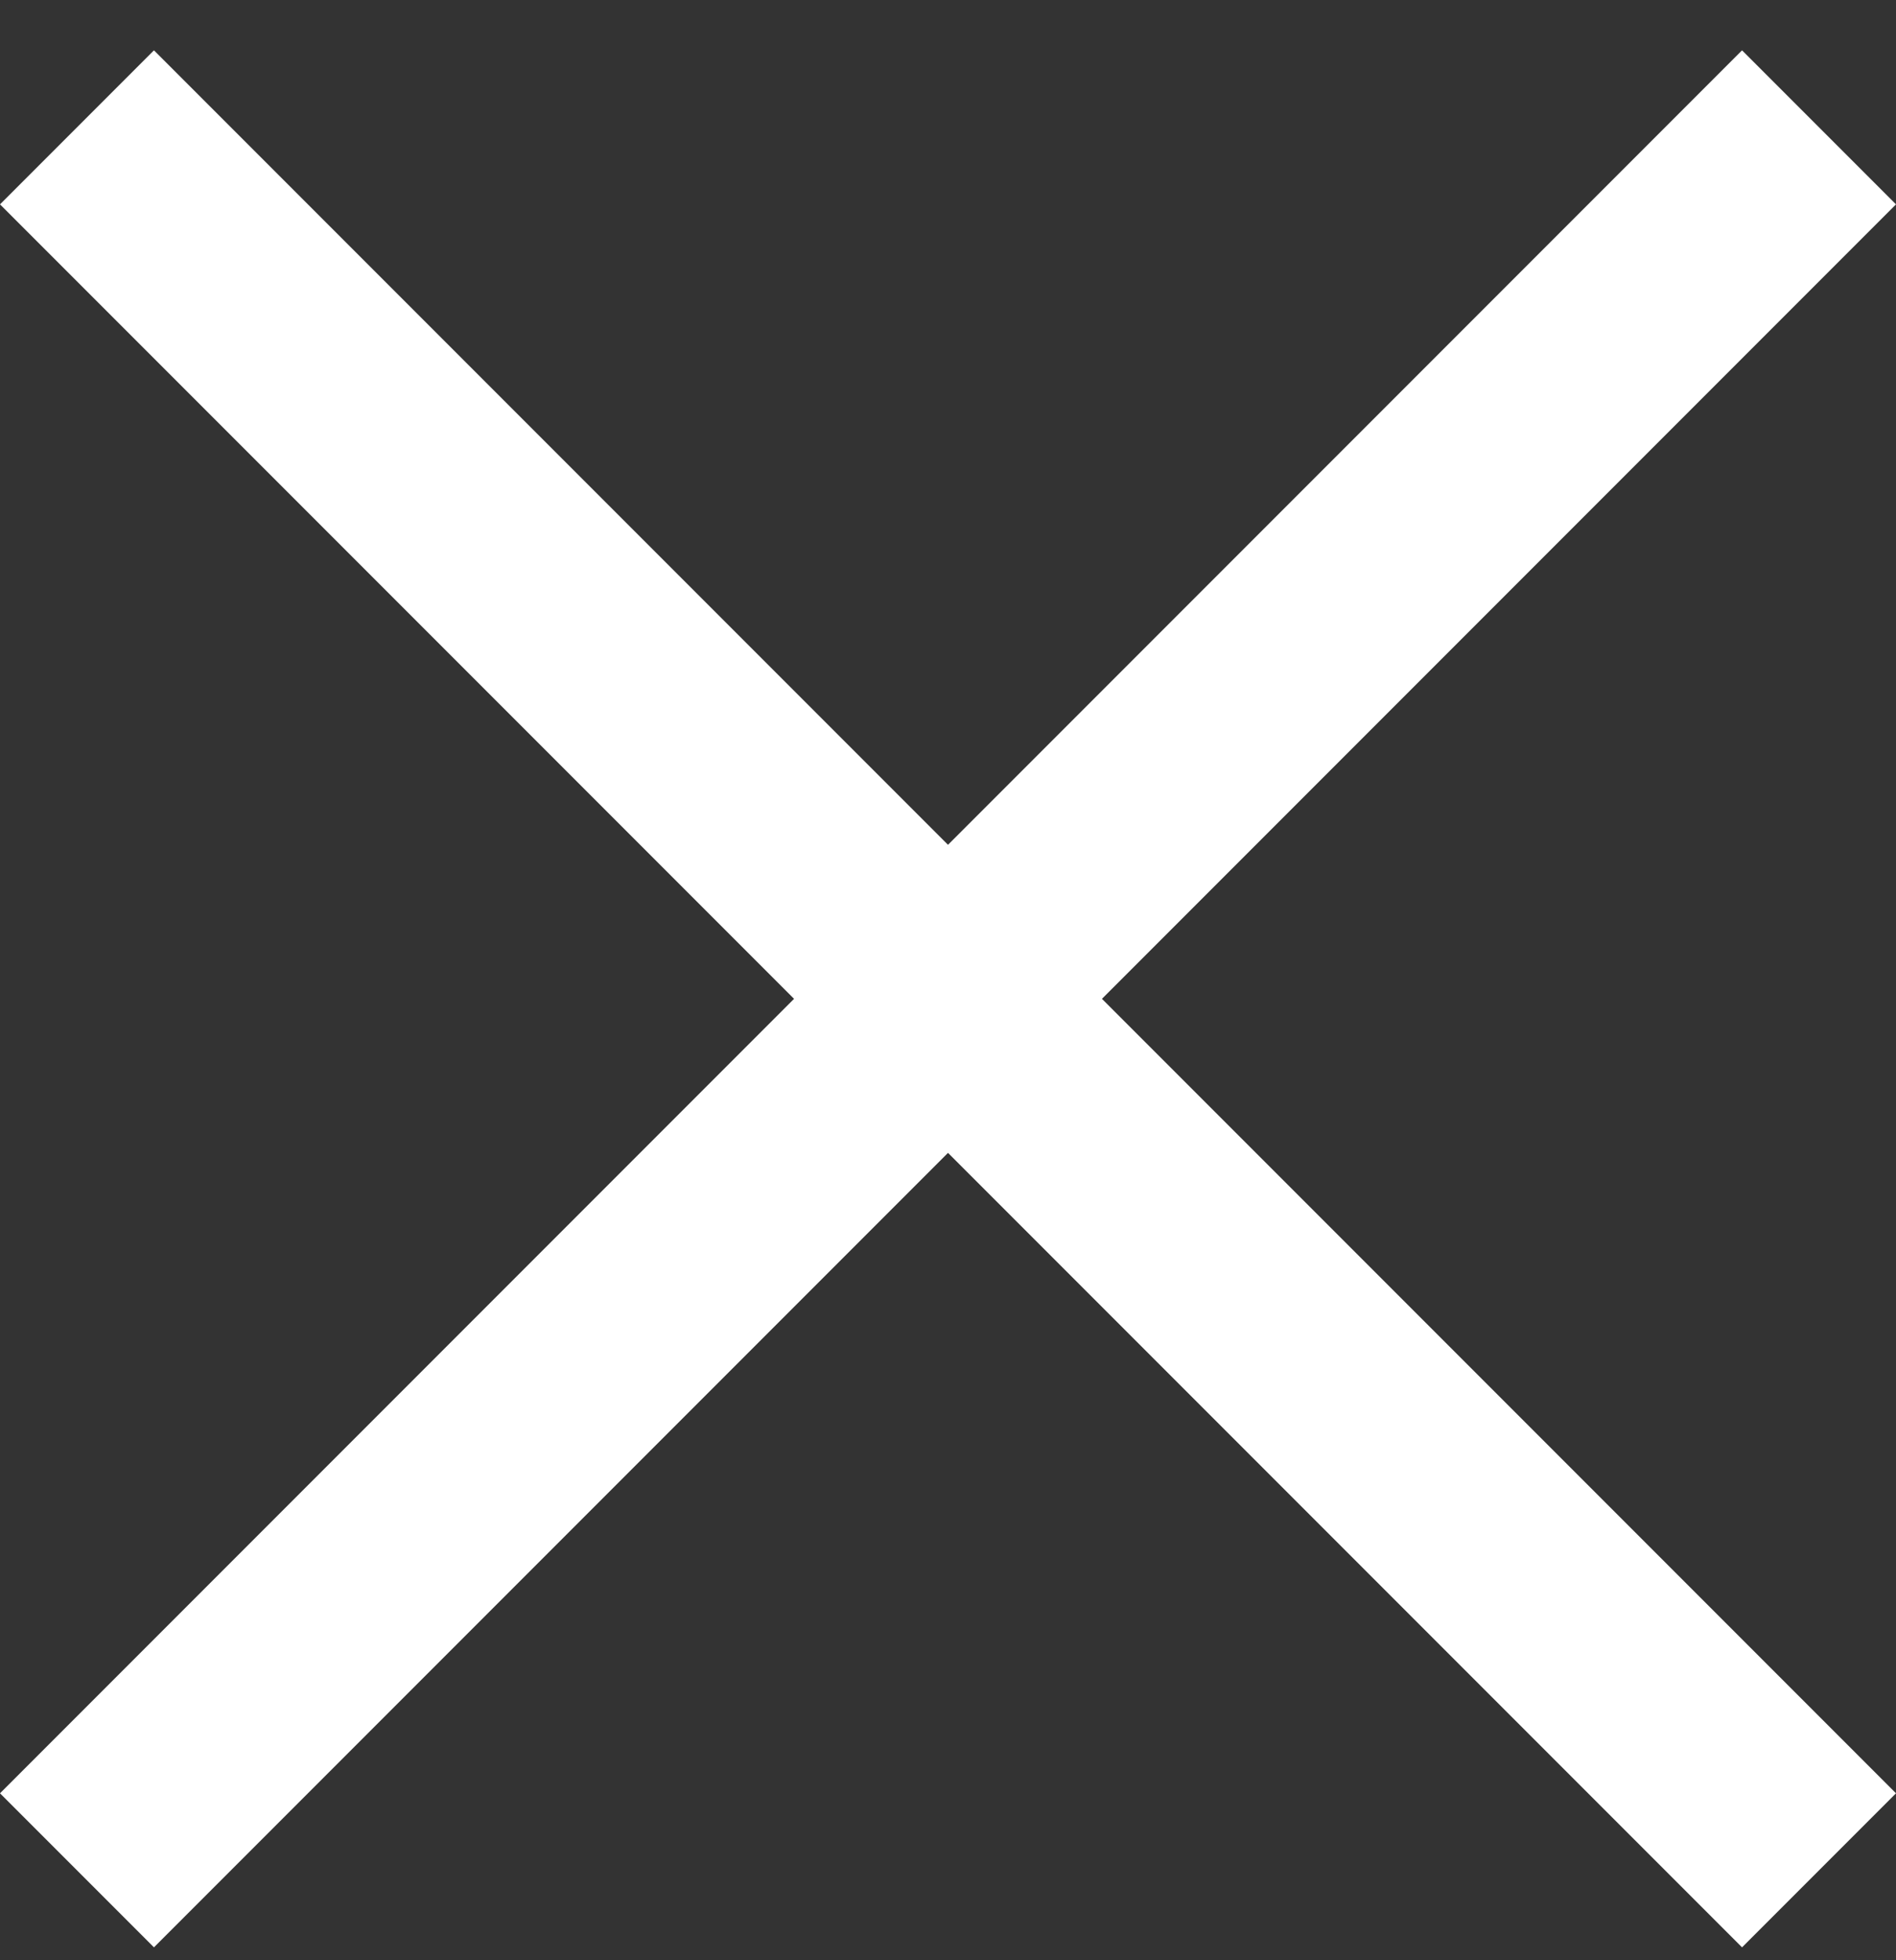 <svg width="30" height="31" viewBox="0 0 30 31" fill="none" xmlns="http://www.w3.org/2000/svg">
<rect x="0" y="0" width="30" height="31" fill="#333333" stroke="none"/>
<path d="M2.436 0.796L0 3.232L12.564 15.796L0 28.36L2.436 30.796L15 18.232L27.564 30.796L30 28.36L17.436 15.796L30 3.232L27.564 0.796L15 13.36L2.436 0.796Z" fill="white"/>
</svg>
